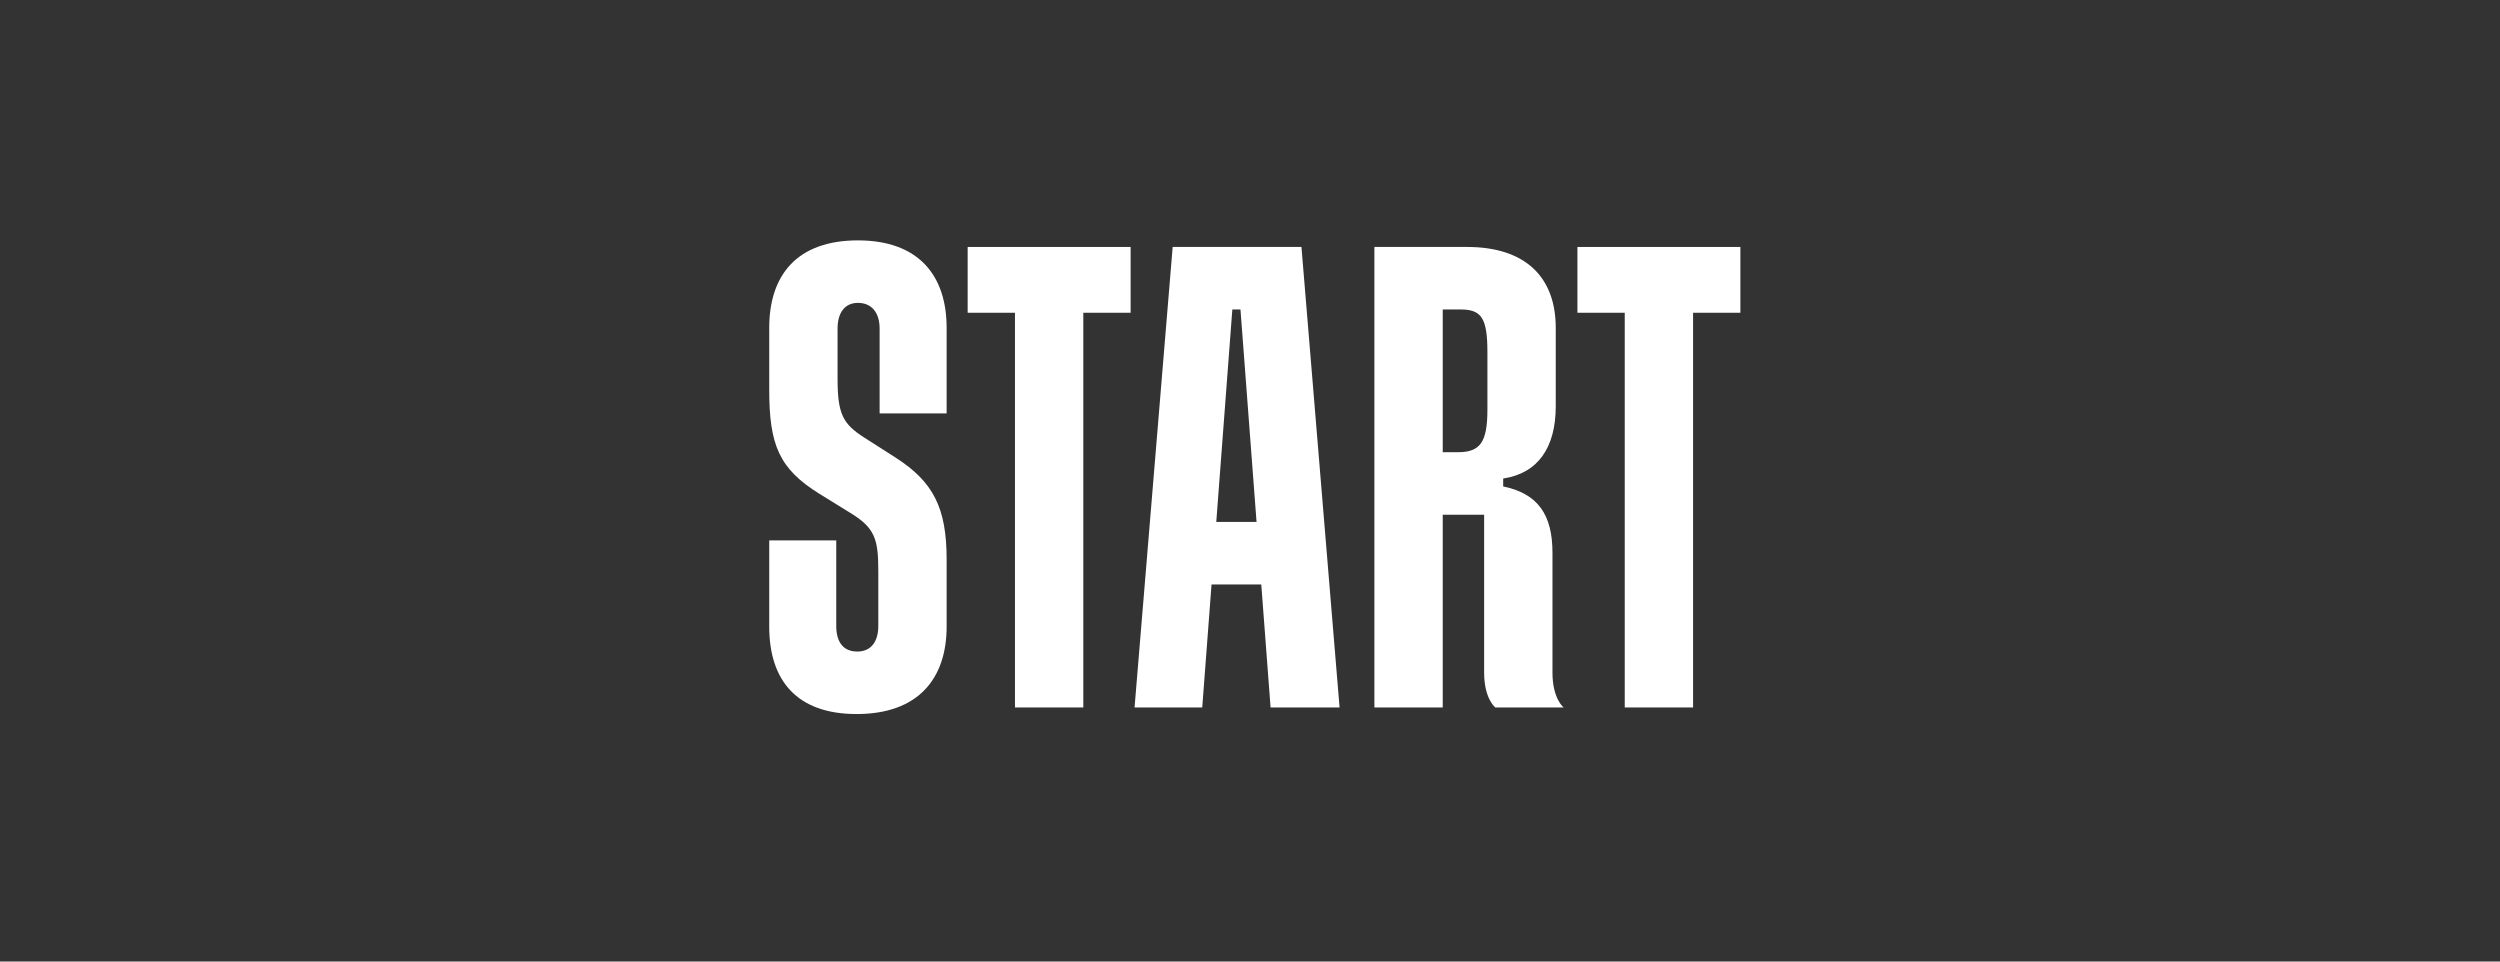 <svg width="260" height="100" viewBox="0 0 260 100" fill="none" xmlns="http://www.w3.org/2000/svg">
<rect x="0" y="0" width="260" height="100" fill="#333333" stroke="none"/>
<path d="M89.225 25C82.938 25 80 28.558 80 34.099V40.53C80 46.277 81.025 48.74 85.193 51.34L88.405 53.324C91.002 54.898 91.344 56.061 91.344 59.413V65.092C91.344 66.734 90.592 67.76 89.157 67.76C87.722 67.76 86.97 66.802 86.97 65.092V56.198H80V65.16C80 70.77 82.87 74.26 89.088 74.26C95.512 74.26 98.45 70.565 98.45 65.16V58.182C98.45 52.845 97.084 50.109 93.12 47.577L89.909 45.525C87.653 44.088 87.107 43.062 87.107 39.367V34.168C87.107 32.526 87.859 31.499 89.225 31.499C90.66 31.499 91.48 32.526 91.48 34.168V42.993H98.45V34.099C98.45 28.626 95.512 25 89.225 25Z" fill="white"/>
<path d="M100.637 32.526H105.557V73.575H112.664V32.526H117.584V25.684H100.637V32.526Z" fill="white"/>
<path d="M164.053 25.684V32.526H168.973V73.575H176.08V32.526H181V25.684H164.053Z" fill="white"/>
<path d="M126.492 54.282L128.163 32.184H129.009L130.681 54.282H126.492ZM121.958 25.684L117.994 73.575H125.033L126 60.782H131.172L132.14 73.575H139.315L135.351 25.684H121.958Z" fill="white"/>
<path d="M154.691 42.583C154.691 46.004 153.94 47.03 151.616 47.03H150.044V32.184H151.89C154.076 32.184 154.691 33.073 154.691 36.631V42.583ZM161.457 69.949V57.498C161.457 53.529 159.953 51.34 156.331 50.588V49.767C159.953 49.219 161.798 46.551 161.798 42.241V34.099C161.798 28.831 158.655 25.684 152.573 25.684H142.938V73.575H150.044V53.529H154.35V69.949C154.35 72.686 155.511 73.575 155.511 73.575H162.618C162.618 73.575 161.457 72.686 161.457 69.949Z" fill="white"/>
</svg>
